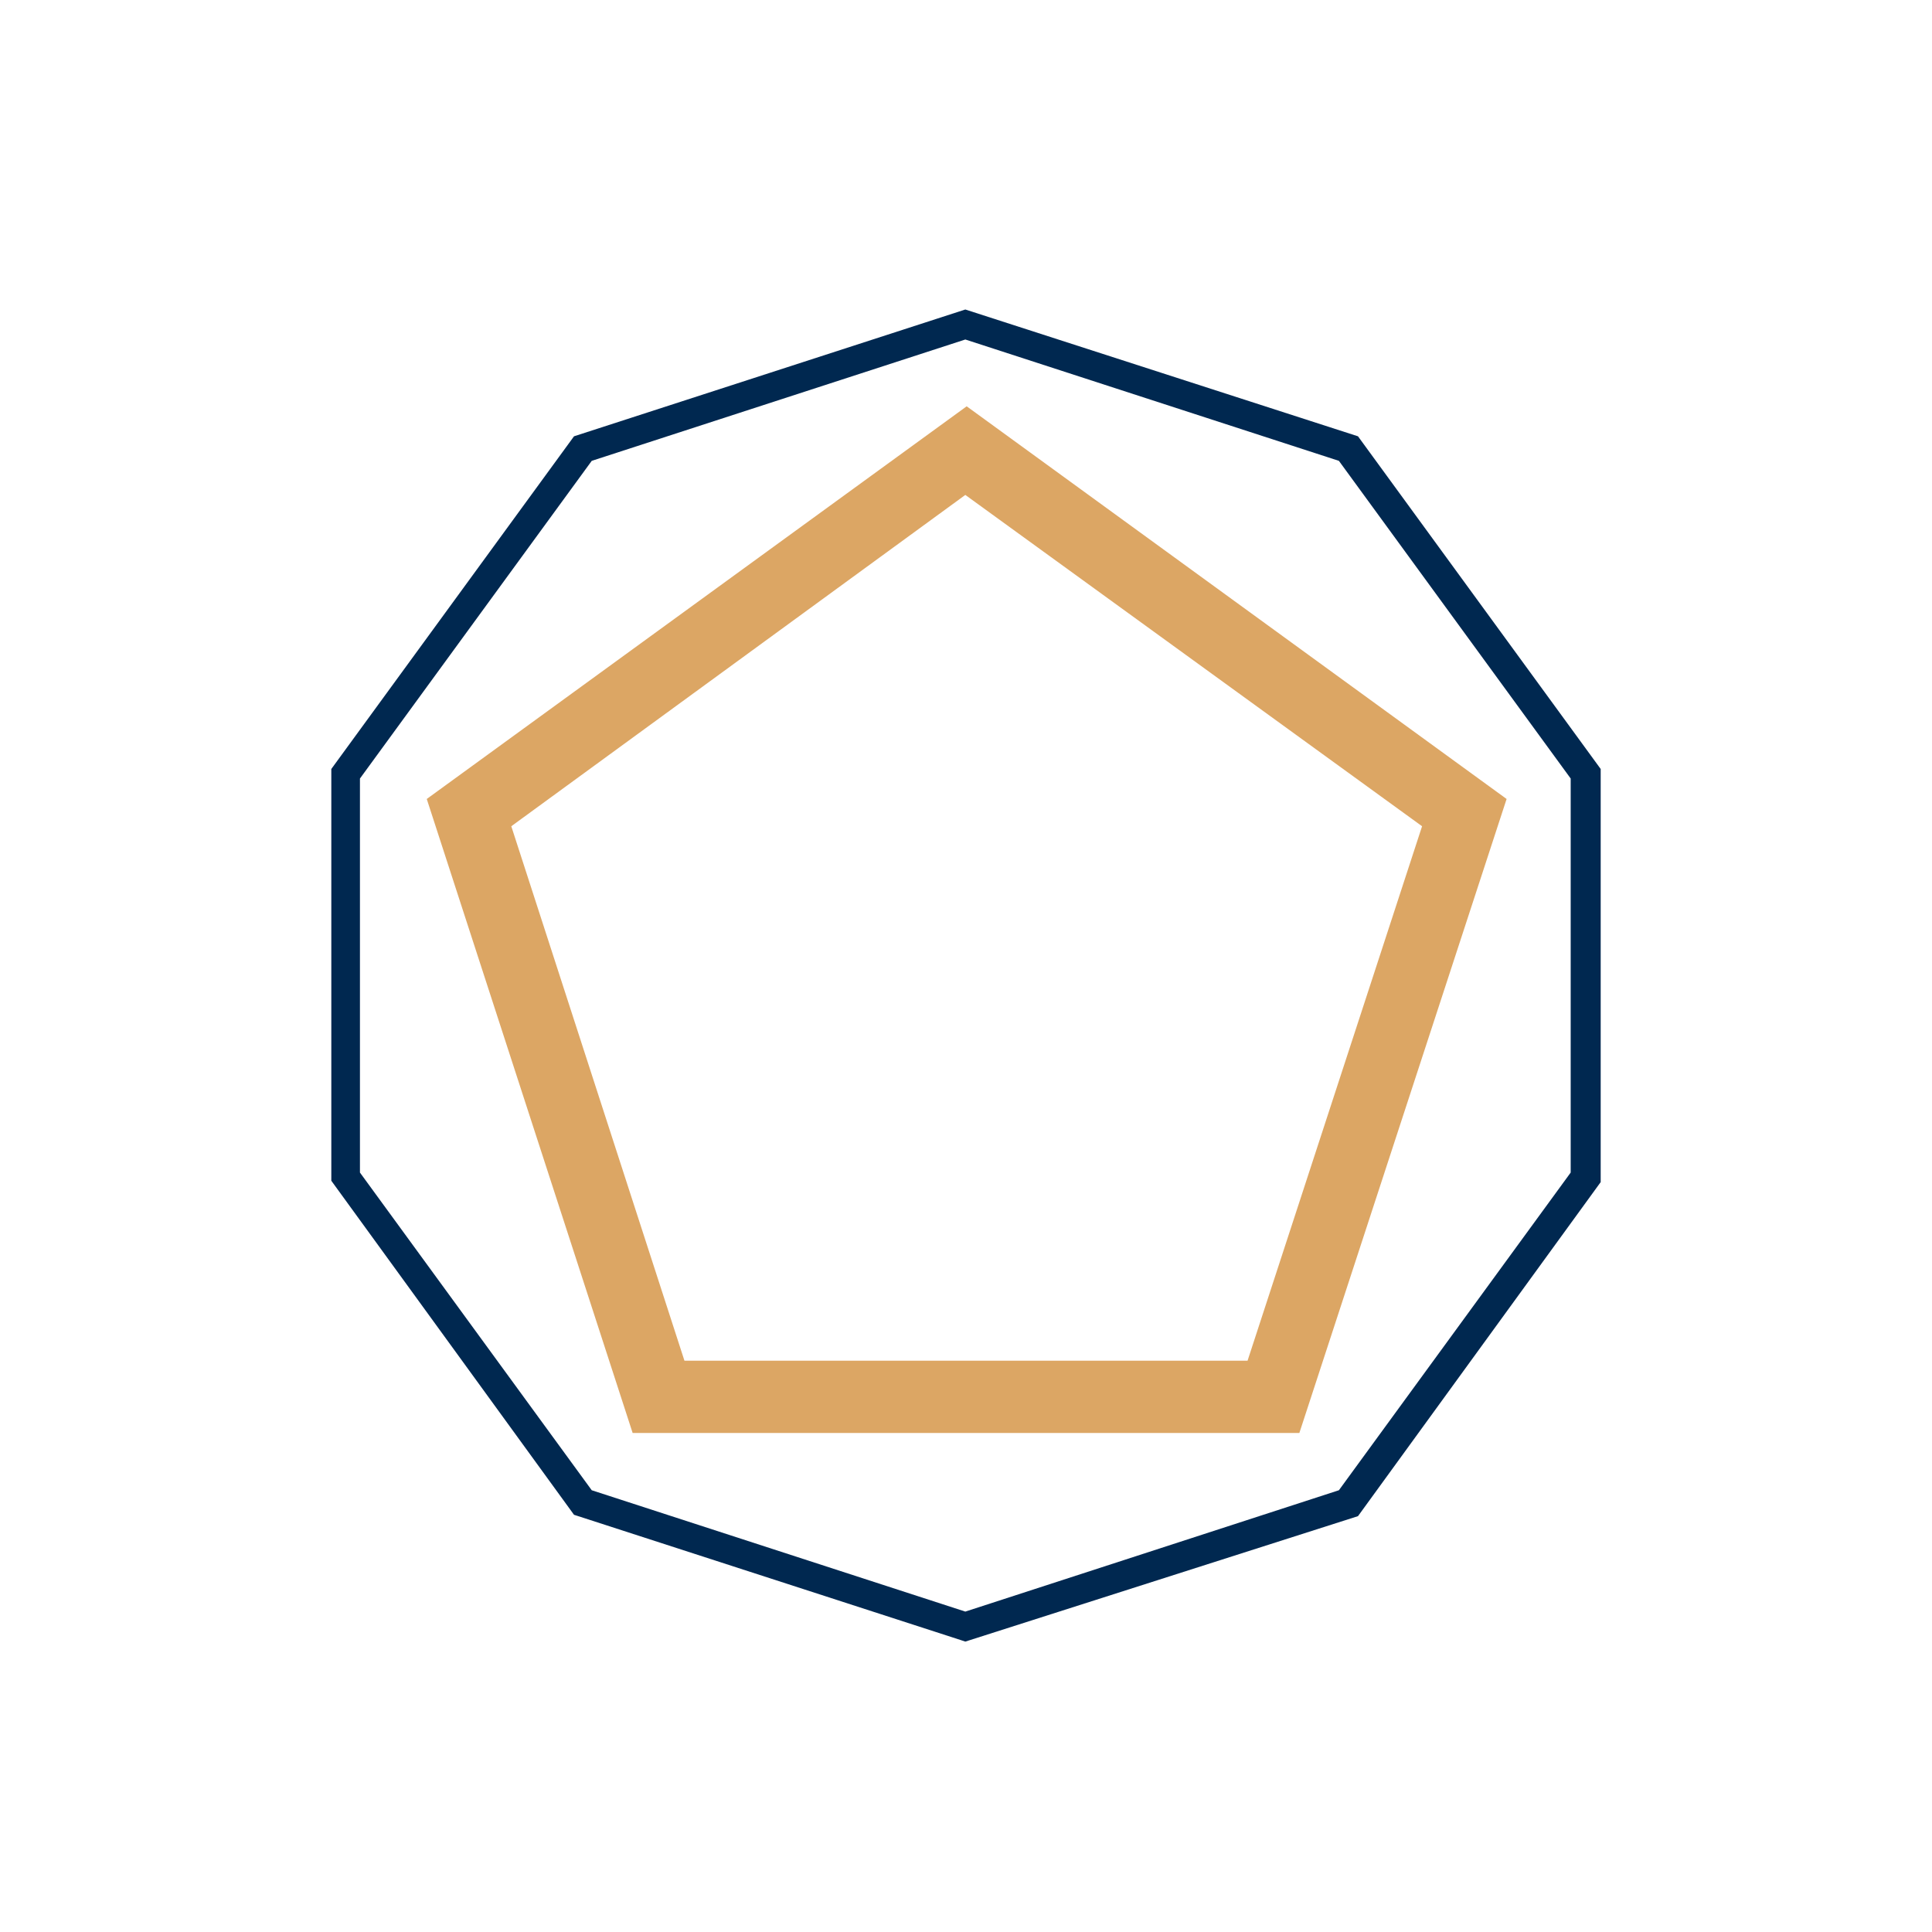 <?xml version="1.0" encoding="utf-8"?>
<!-- Generator: Adobe Illustrator 24.0.1, SVG Export Plug-In . SVG Version: 6.00 Build 0)  -->
<svg version="1.1" id="Ebene_1" xmlns="http://www.w3.org/2000/svg" xmlns:xlink="http://www.w3.org/1999/xlink" x="0px" y="0px"
	 viewBox="0 0 141.7 141.7" style="enable-background:new 0 0 141.7 141.7;" xml:space="preserve">
<style type="text/css">
	.st0{display:none;}
	.st1{display:inline;}
	.st2{fill:#222221;}
	.st3{fill:#FFFFFF;}
	.st4{fill:#002850;}
	.st5{fill:#DCA664;}
</style>
<g id="Hilflinien">
</g>
<g id="Alt__x2F__Vorlagen" class="st0">
</g>
<g id="Formen_SCHWARZ" class="st0">
	<g class="st1">
		<g>
			<rect x="-147.3" y="75.9" class="st2" width="70.5" height="5.3"/>
			<rect x="-147.3" y="91.1" class="st2" width="70.5" height="5.3"/>
		</g>
		<path class="st2" d="M-57.3,113.9h-105.1V28.2h100.7v11.1h11.1v68C-50.7,111-53.6,113.9-57.3,113.9z M-61.8,41.5v65.8
			c0,2.6,1.9,4.5,4.5,4.5s4.5-1.9,4.5-4.5V41.5H-61.8z M-160.3,111.7h98.1c-1.1-1.2-1.7-2.7-1.7-4.5V30.4h-96.4V111.7z"/>
		<path class="st2" d="M-82.1,51.4v9.3h-60v-9.3H-82.1 M-76.8,46.2h-70.5V66h70.5V46.2L-76.8,46.2z"/>
	</g>
</g>
<g id="Formen_WEISS" class="st0">
	<g class="st1">
		<g>
			<rect x="-147.3" y="75.9" class="st3" width="70.5" height="5.3"/>
			<rect x="-147.3" y="91.1" class="st3" width="70.5" height="5.3"/>
		</g>
		<path class="st3" d="M-57.3,113.9h-105.1V28.2h100.7v11.1h11.1v68C-50.7,111-53.6,113.9-57.3,113.9z M-61.8,41.5v65.8
			c0,2.6,1.9,4.5,4.5,4.5s4.5-1.9,4.5-4.5V41.5H-61.8z M-160.3,111.7h98.1c-1.1-1.2-1.7-2.7-1.7-4.5V30.4h-96.4V111.7z"/>
		<path class="st3" d="M-82.1,51.4v9.3h-60v-9.3H-82.1 M-76.8,46.2h-70.5V66h70.5V46.2L-76.8,46.2z"/>
	</g>
</g>
<g id="Text">
</g>
<g id="Arbeitsdatei_Linien">
</g>
<path class="st4" d="M70.8,120.4l-0.3-0.1l-28.4-9.2L24.3,86.6V56.4L42.1,32l28.7-9.3L99.6,32l17.8,24.4v30.3l-17.8,24.5L70.8,120.4
	z M43.4,109.3l27.4,8.9l27.4-8.9l17-23.3V57.1l-17-23.3l-27.4-8.9l-27.4,8.9l-17,23.3V86L43.4,109.3z"/>
<g>
	<g>
		<path class="st5" d="M95.3,105.1H46.4L31.3,58.6l39.6-28.8l39.6,28.8L95.3,105.1z M50.2,99.8h41.3l12.8-39.2L70.8,36.3L37.5,60.6
			L50.2,99.8z"/>
	</g>
</g>
</svg>
